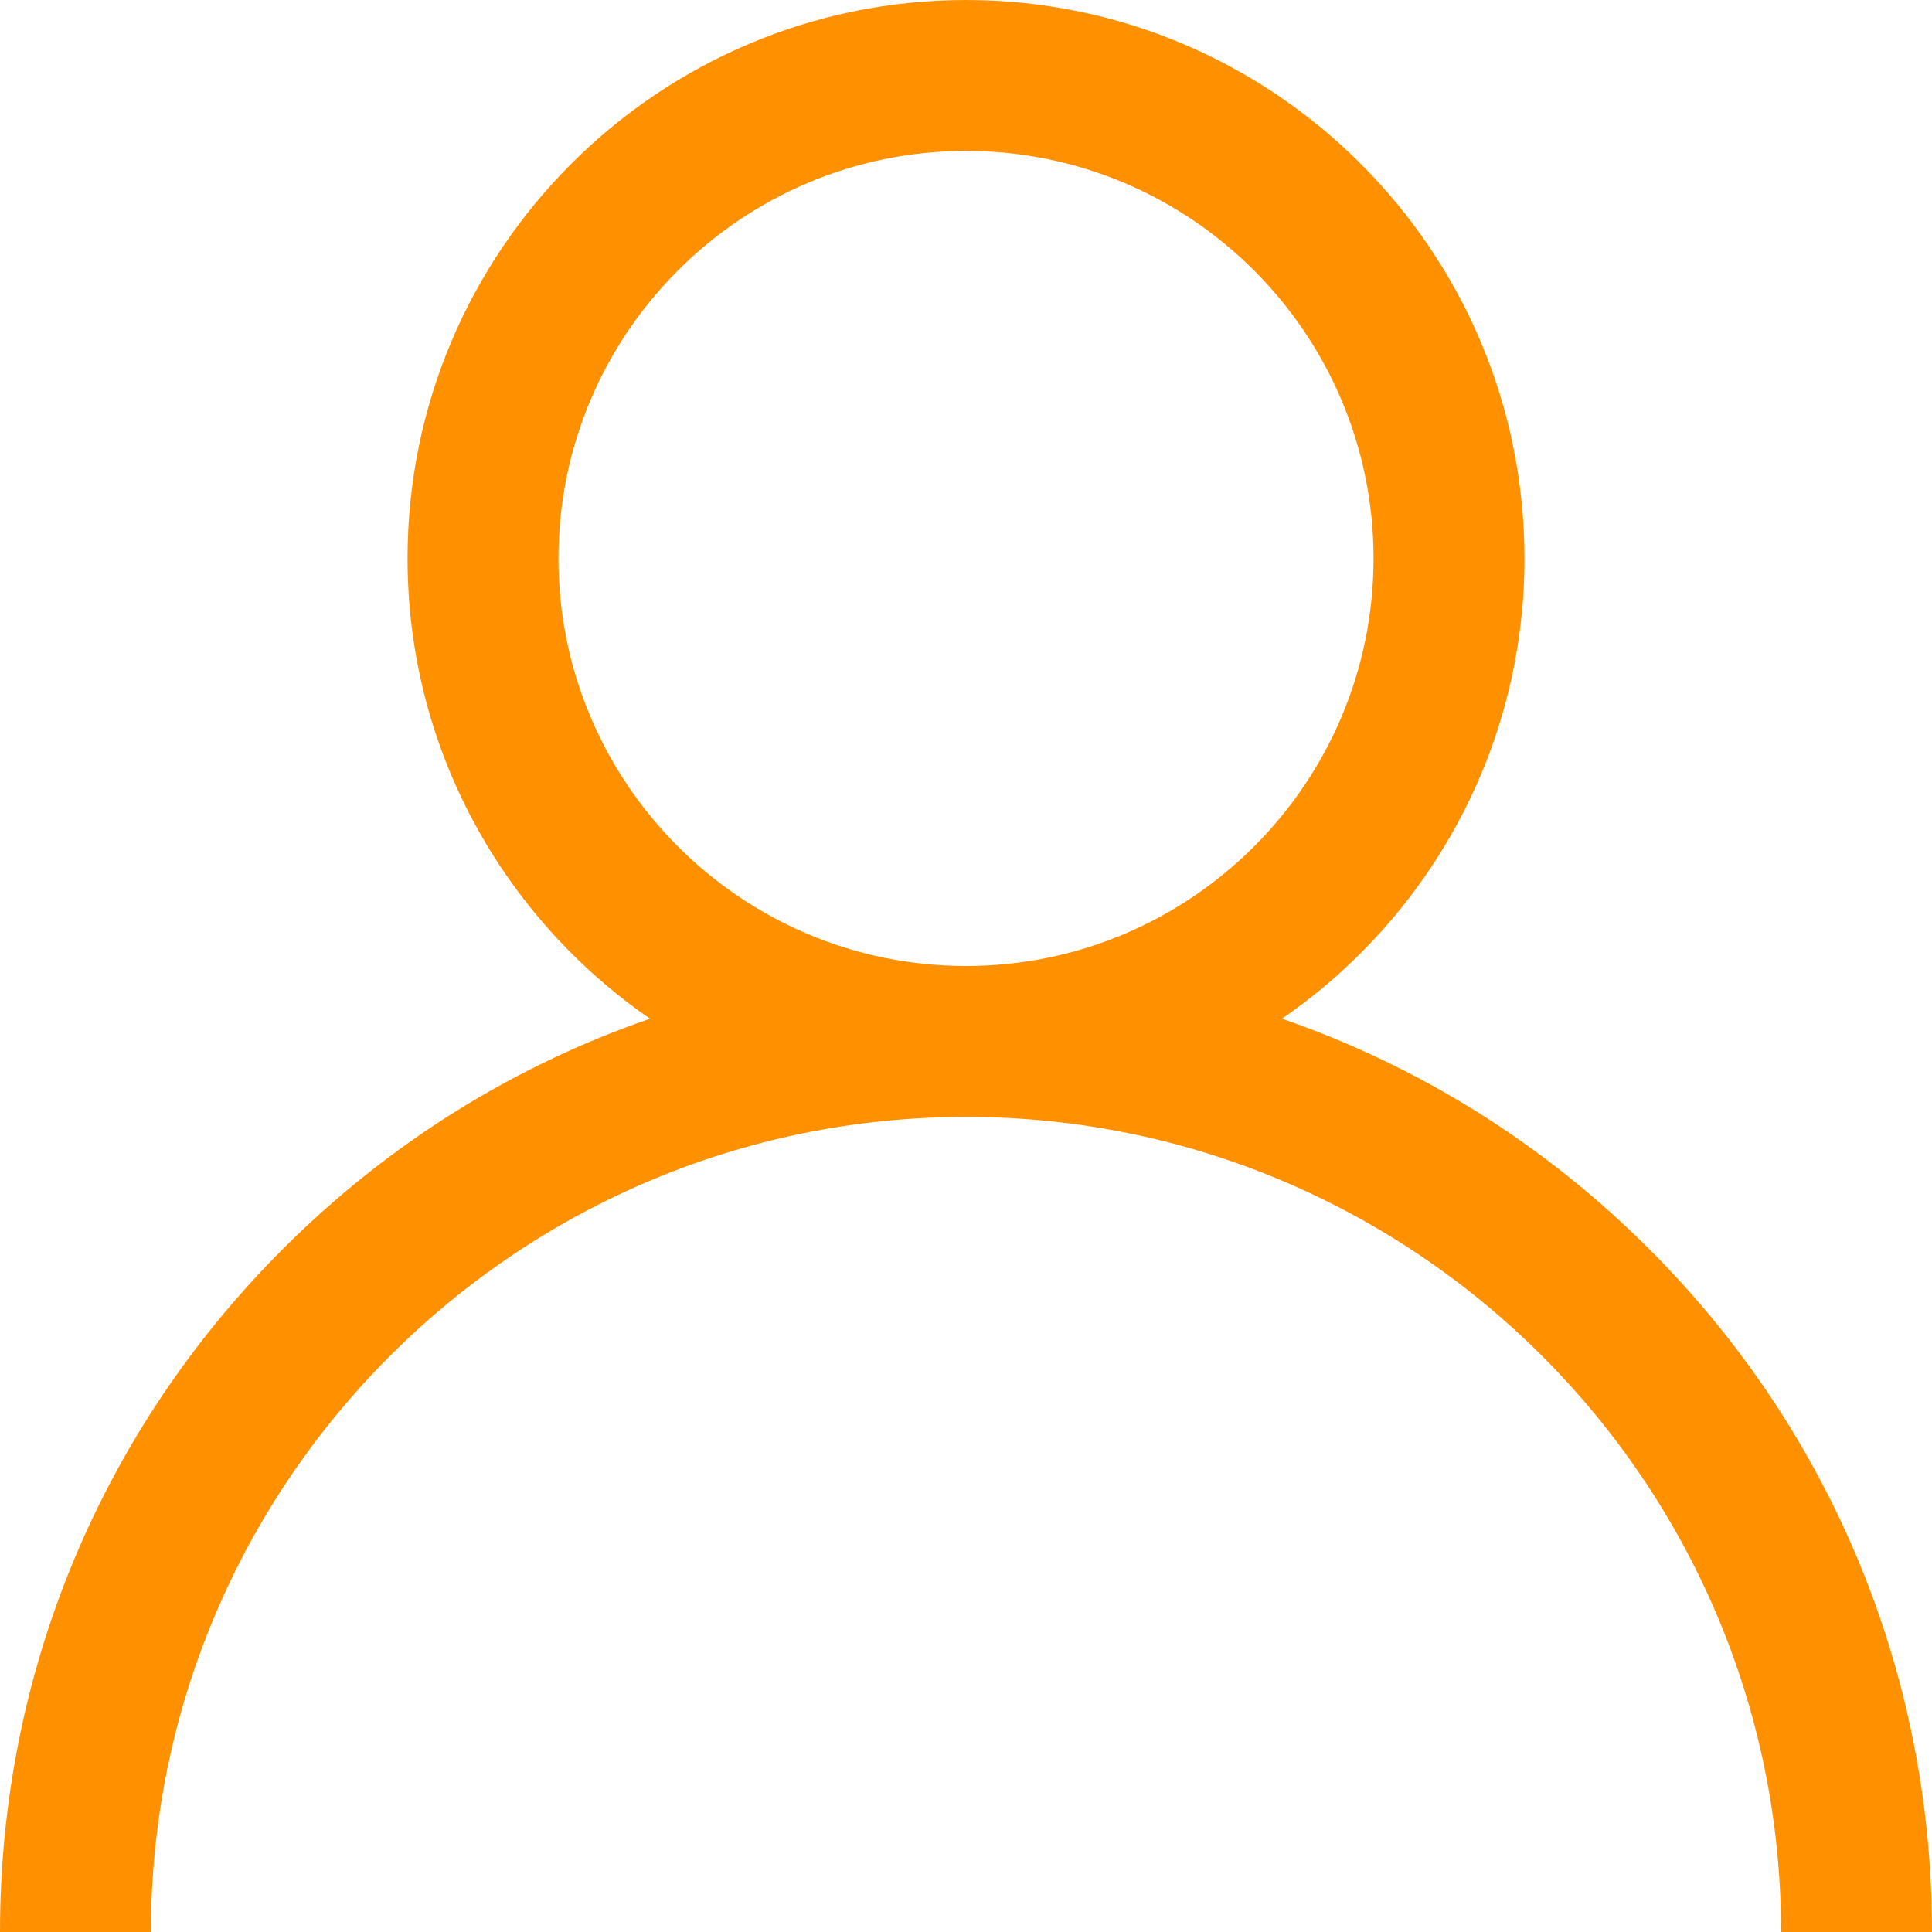 <svg width="18" height="18" viewBox="0 0 18 18" fill="none" xmlns="http://www.w3.org/2000/svg">
<g id="User" clip-path="url(#clip0_87_27)">
<g id="Group">
<g id="Group_2">
<path id="Vector" d="M15.364 11.636C14.384 10.656 13.217 9.93 11.944 9.491C13.307 8.552 14.203 6.98 14.203 5.203C14.203 2.334 11.869 0 9 0C6.131 0 3.797 2.334 3.797 5.203C3.797 6.98 4.693 8.552 6.056 9.491C4.783 9.93 3.616 10.656 2.636 11.636C0.936 13.336 0 15.596 0 18H1.406C1.406 13.813 4.813 10.406 9 10.406C13.187 10.406 16.594 13.813 16.594 18H18C18 15.596 17.064 13.336 15.364 11.636ZM9 9C6.906 9 5.203 7.297 5.203 5.203C5.203 3.11 6.906 1.406 9 1.406C11.094 1.406 12.797 3.11 12.797 5.203C12.797 7.297 11.094 9 9 9Z" fill="#FF9101"/>
</g>
</g>
</g>
<defs>
<clipPath id="clip0_87_27">
<rect width="18" height="18" fill="white"/>
</clipPath>
</defs>
</svg>
